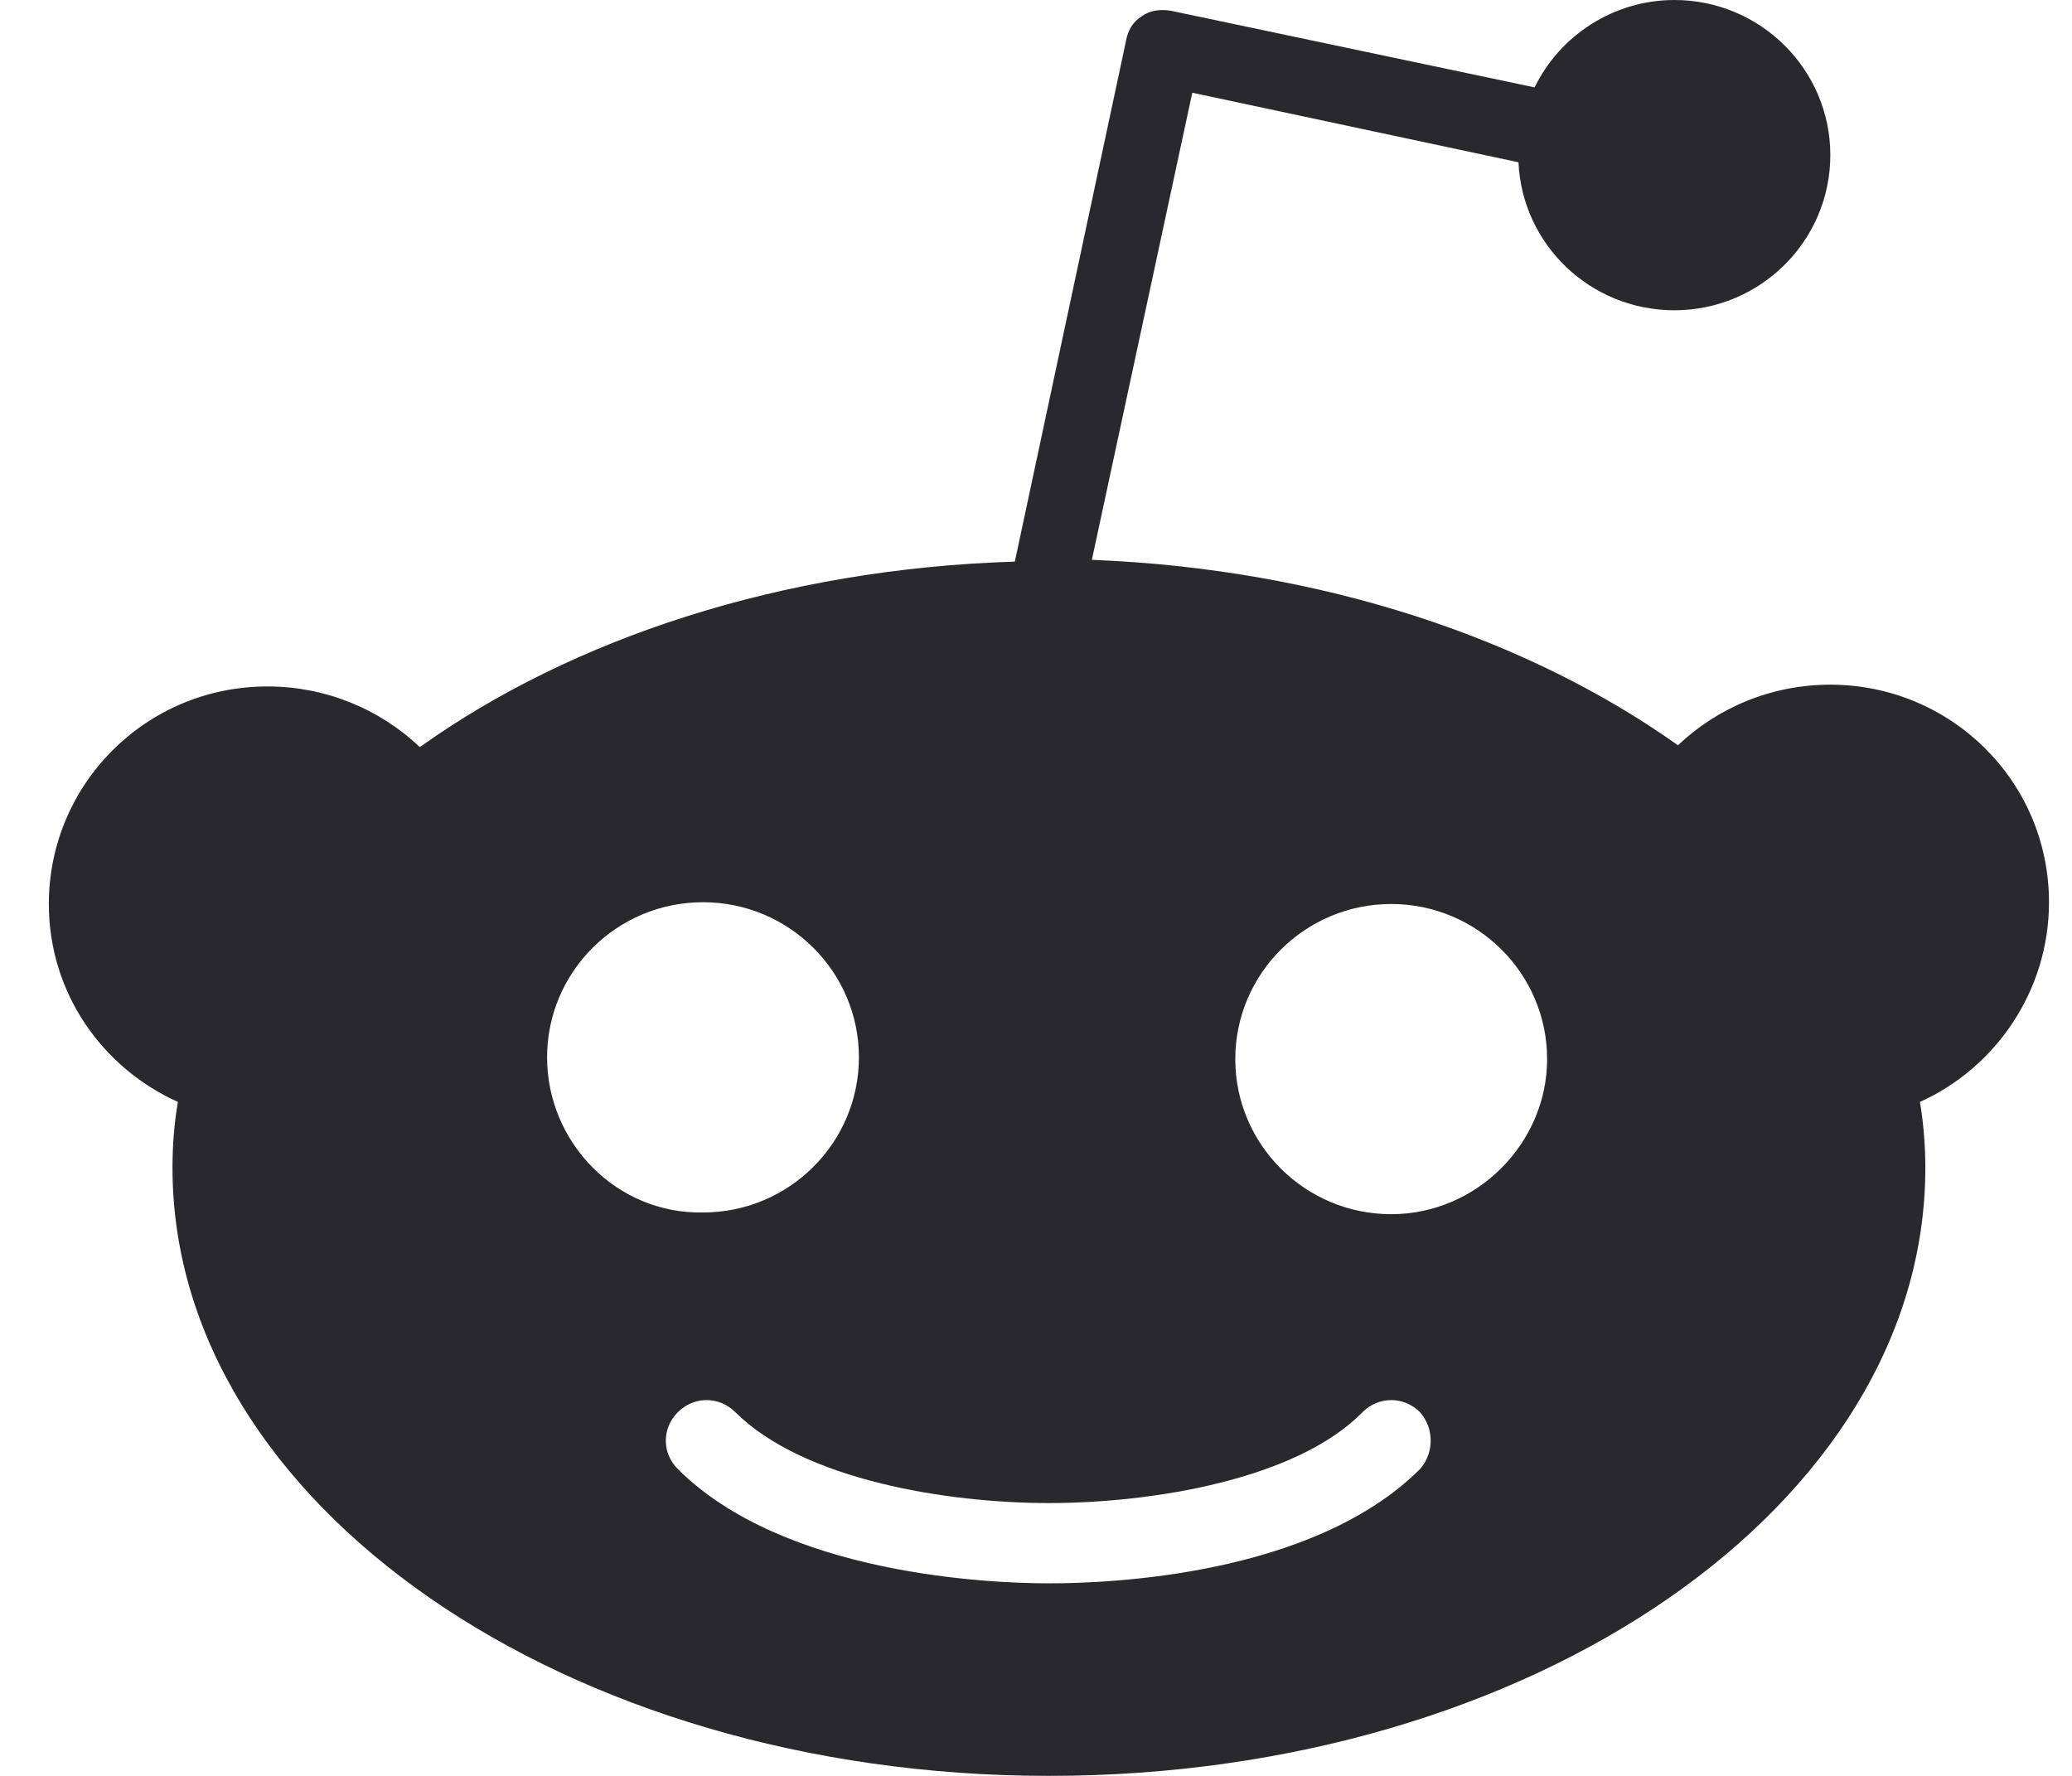 <svg width="28" height="24" viewBox="0 0 28 24" fill="none" xmlns="http://www.w3.org/2000/svg">
<path d="M27.689 12.193C27.689 10.554 26.357 9.253 24.734 9.253C23.935 9.253 23.208 9.566 22.675 10.072C20.641 8.626 17.856 7.687 14.755 7.566L16.112 1.253L20.52 2.193C20.569 3.301 21.488 4.193 22.627 4.193C23.79 4.193 24.734 3.253 24.734 2.096C24.734 0.94 23.79 0 22.627 0C21.804 0 21.077 0.482 20.738 1.181L15.821 0.145C15.676 0.12 15.531 0.145 15.434 0.217C15.313 0.289 15.24 0.41 15.216 0.554L13.714 7.59C10.566 7.687 7.732 8.626 5.673 10.097C5.119 9.57 4.381 9.276 3.615 9.277C1.968 9.277 0.66 10.602 0.66 12.217C0.66 13.422 1.386 14.434 2.404 14.892C2.355 15.18 2.331 15.47 2.331 15.783C2.331 20.313 7.635 24 14.175 24C20.714 24 26.018 20.337 26.018 15.783C26.018 15.494 25.994 15.18 25.945 14.892C26.962 14.434 27.689 13.397 27.689 12.193ZM7.393 14.289C7.393 13.132 8.337 12.193 9.5 12.193C10.663 12.193 11.607 13.132 11.607 14.289C11.607 15.445 10.663 16.386 9.5 16.386C8.337 16.409 7.393 15.445 7.393 14.289ZM19.188 19.855C17.735 21.301 14.974 21.398 14.175 21.398C13.351 21.398 10.59 21.277 9.161 19.855C8.943 19.638 8.943 19.301 9.161 19.084C9.379 18.867 9.718 18.867 9.936 19.084C10.856 20 12.794 20.313 14.175 20.313C15.555 20.313 17.517 20 18.413 19.084C18.631 18.867 18.97 18.867 19.188 19.084C19.382 19.301 19.382 19.638 19.188 19.855ZM18.8 16.409C17.638 16.409 16.693 15.47 16.693 14.313C16.693 13.157 17.638 12.217 18.8 12.217C19.963 12.217 20.907 13.157 20.907 14.313C20.907 15.445 19.963 16.409 18.8 16.409Z" fill="#28282E"/>
</svg>
